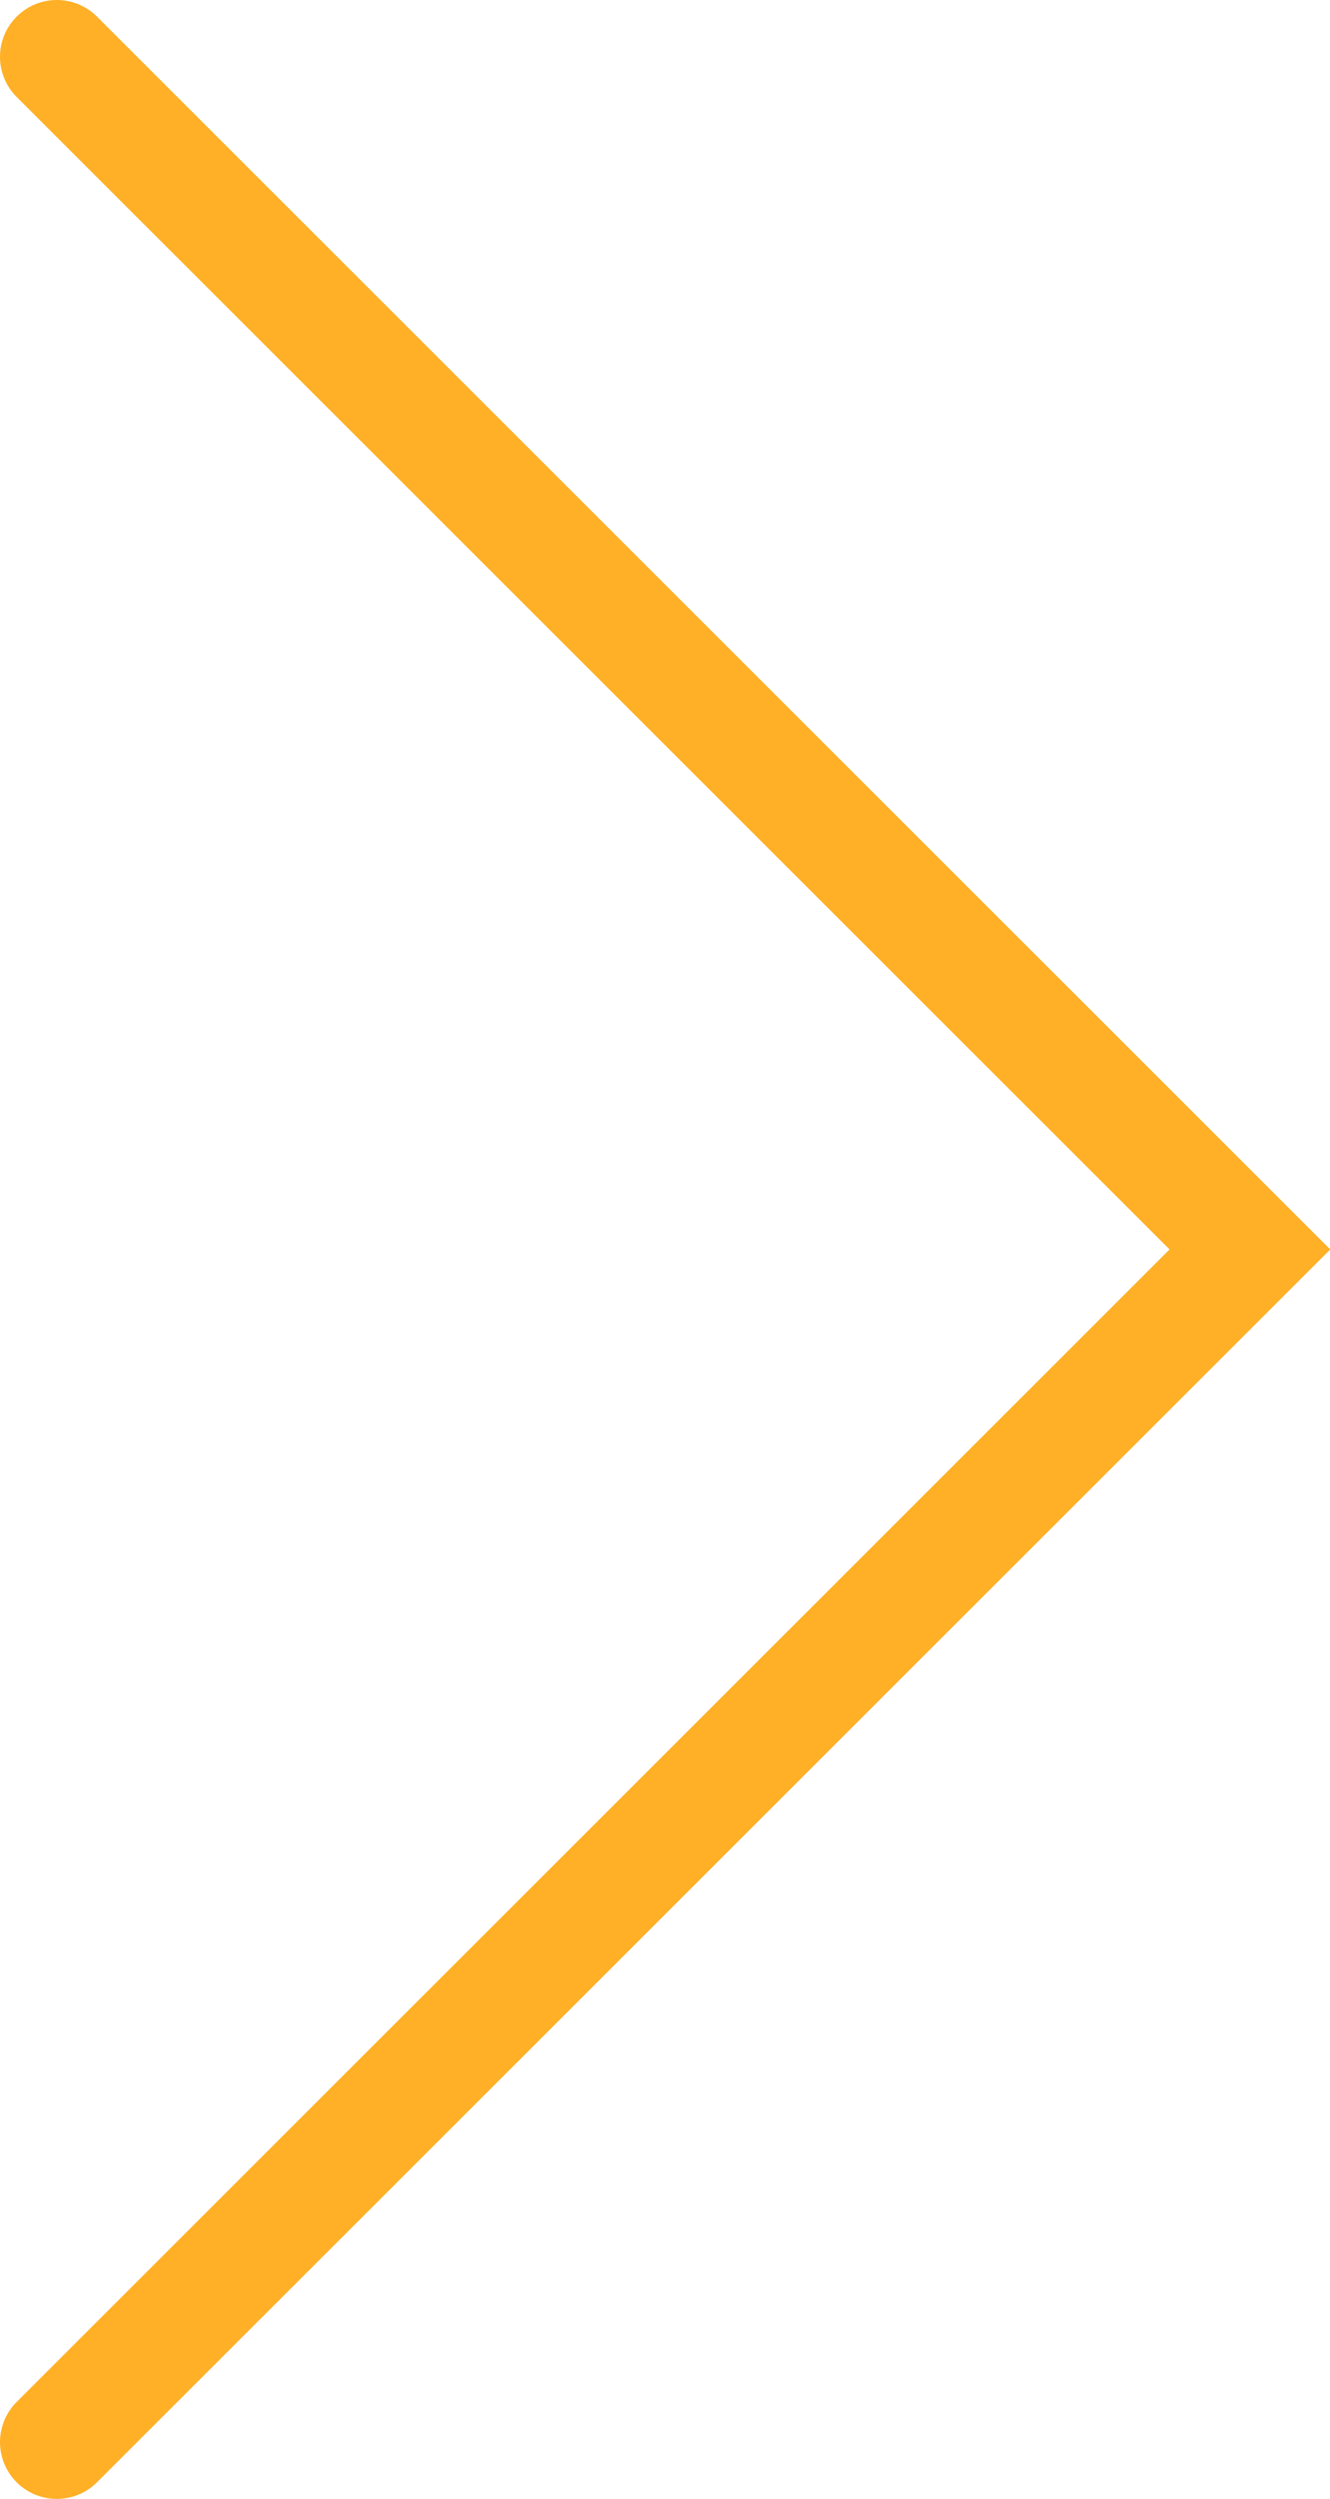<svg xmlns="http://www.w3.org/2000/svg" viewBox="0 0 23.41 44"><defs><style>.cls-1{fill:none;stroke:#ffb026;stroke-linecap:round;stroke-miterlimit:10;stroke-width:2px;}</style></defs><title>seta-dir-wc</title><g id="Camada_2" data-name="Camada 2"><g id="Camada_1-2" data-name="Camada 1"><polyline class="cls-1" points="1 43 22 22 1 1"/></g></g></svg>